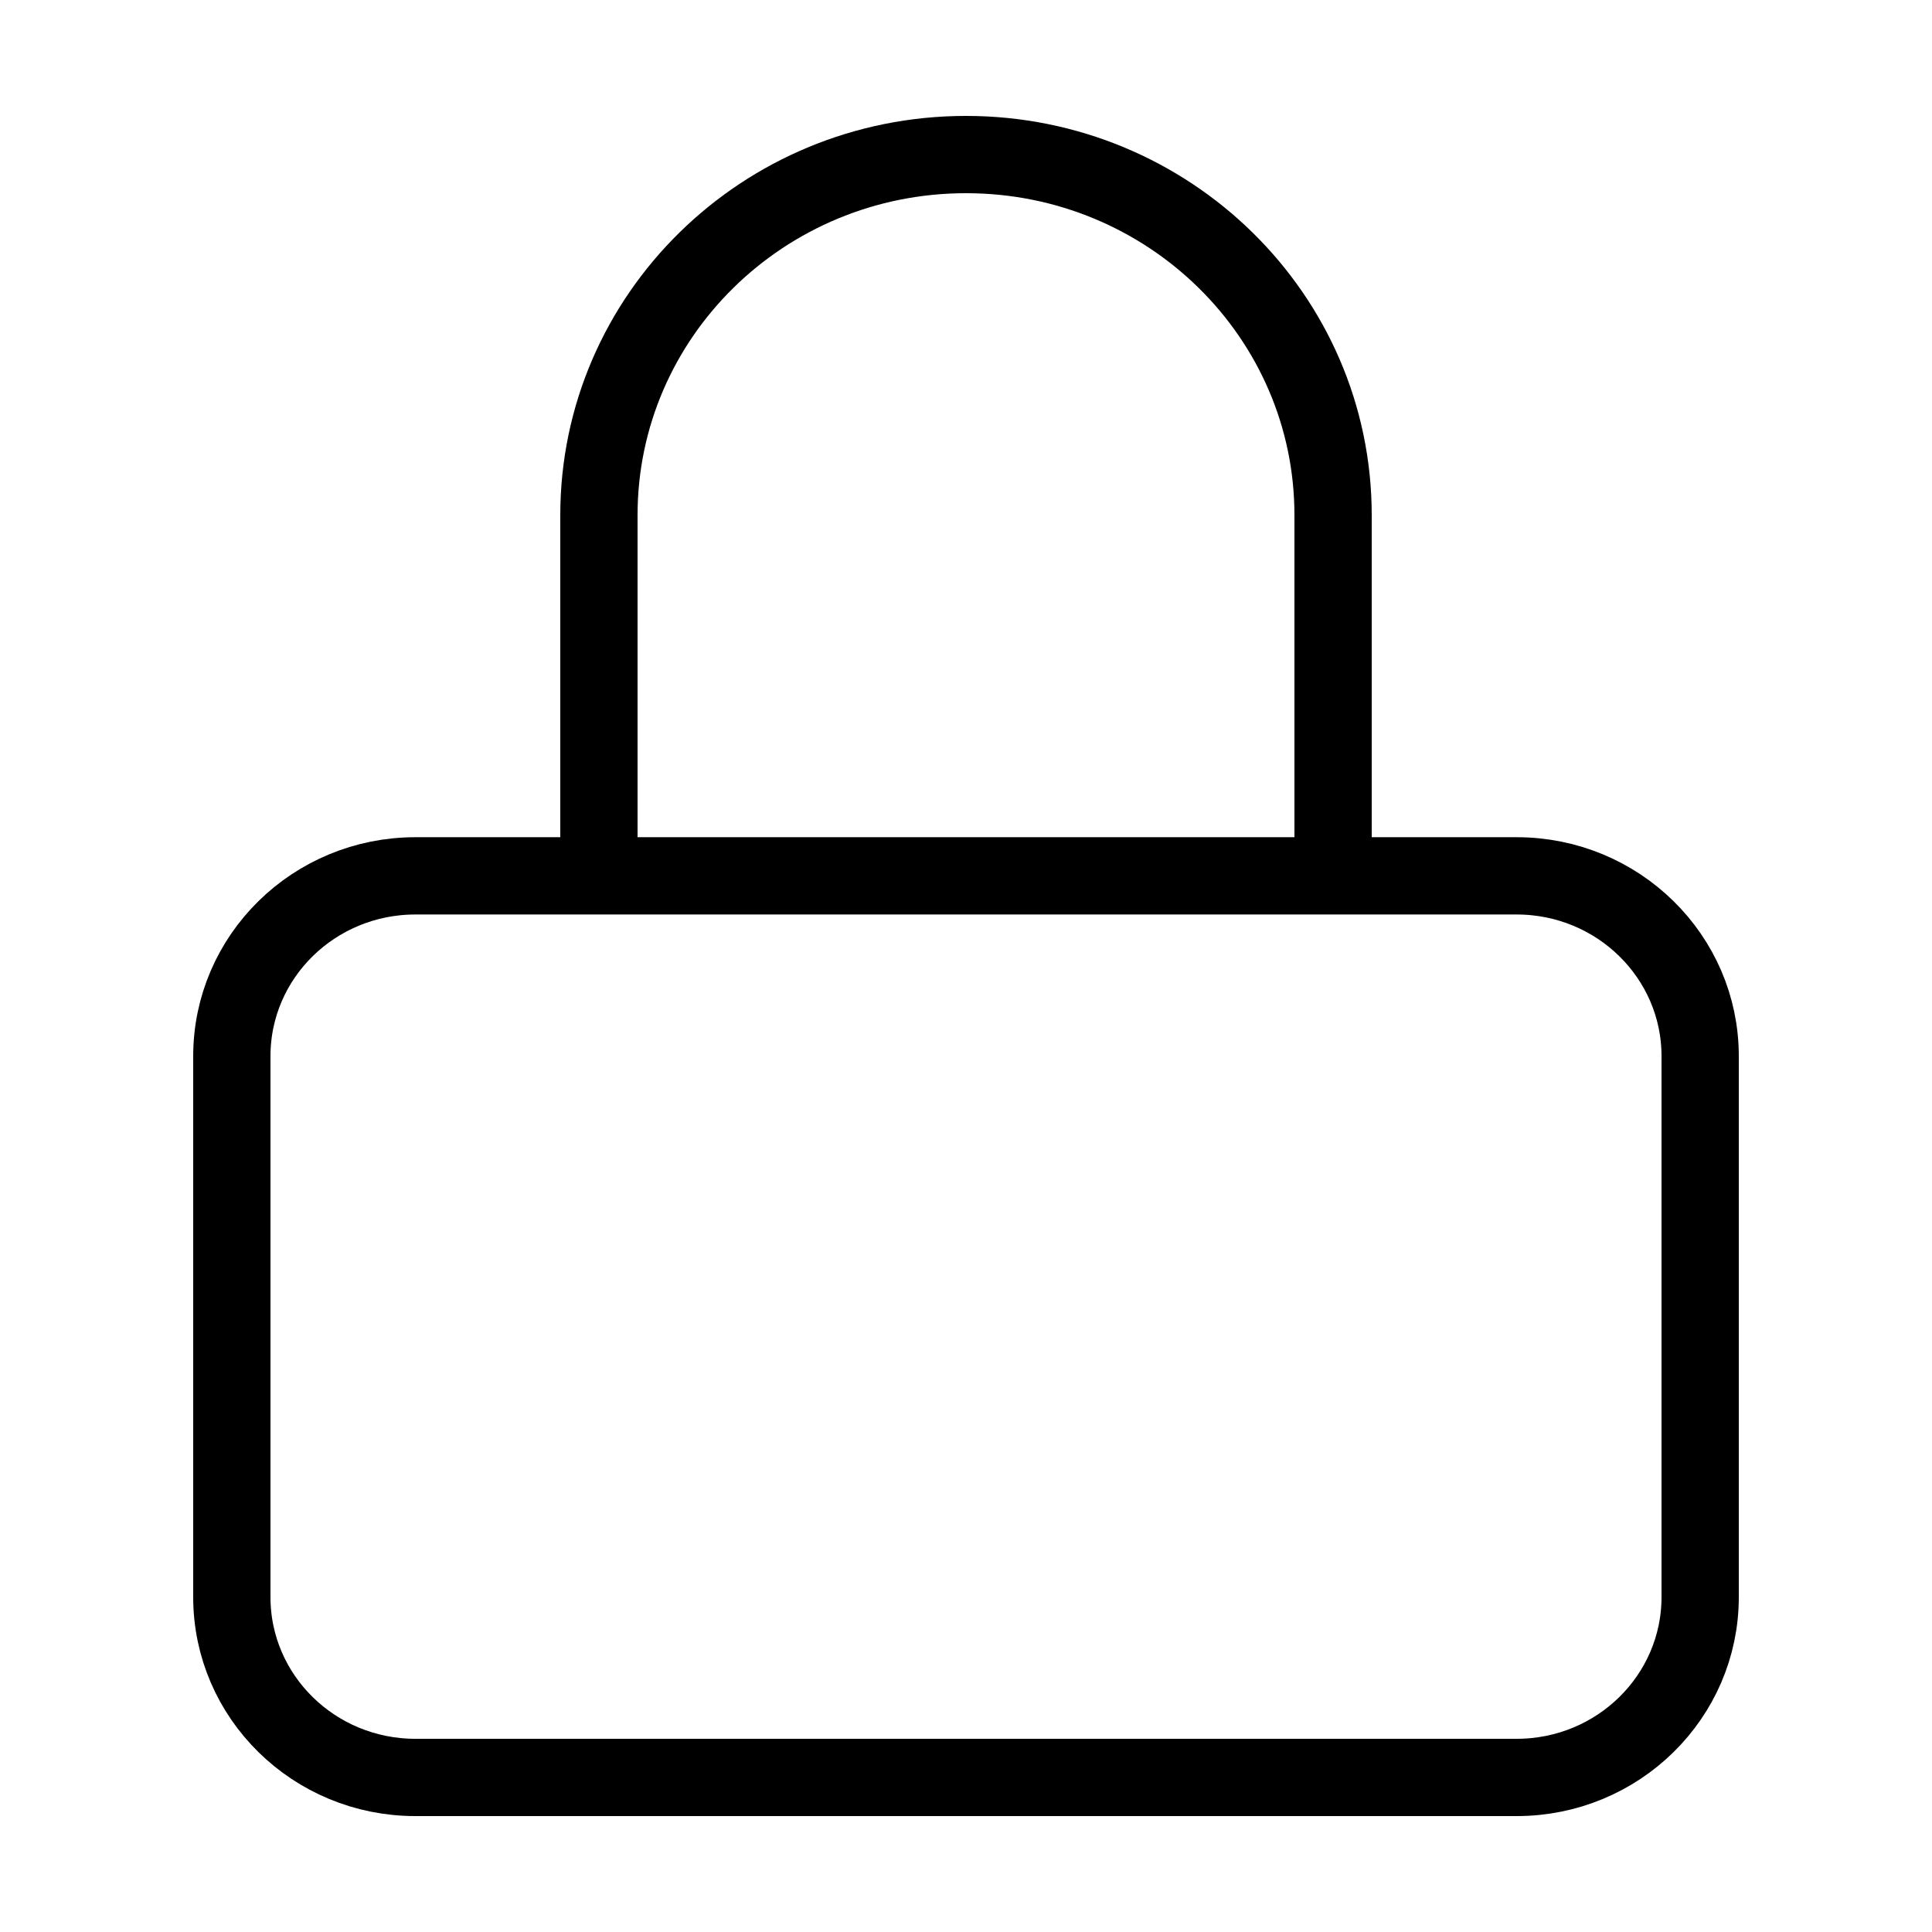 <svg xmlns="http://www.w3.org/2000/svg" width="50" height="50" fill="none" viewBox="0 0 50 50">
    <g class="svg-lined-inner-wrapper">
      <path stroke="#000" stroke-linecap="round" stroke-width="2" d="M15.5 22.667v-9.334C15.5 8.18 19.753 4 25 4s9.5 4.179 9.5 9.333v9.334m0 0H10.75c-2.623 0-4.75 2.089-4.75 4.666v14C6 43.911 8.127 46 10.75 46h28.5c2.623 0 4.75-2.09 4.75-4.667v-14c0-2.577-2.127-4.666-4.75-4.666H34.5Z" class="stroke-only"/>
    </g>
</svg>
